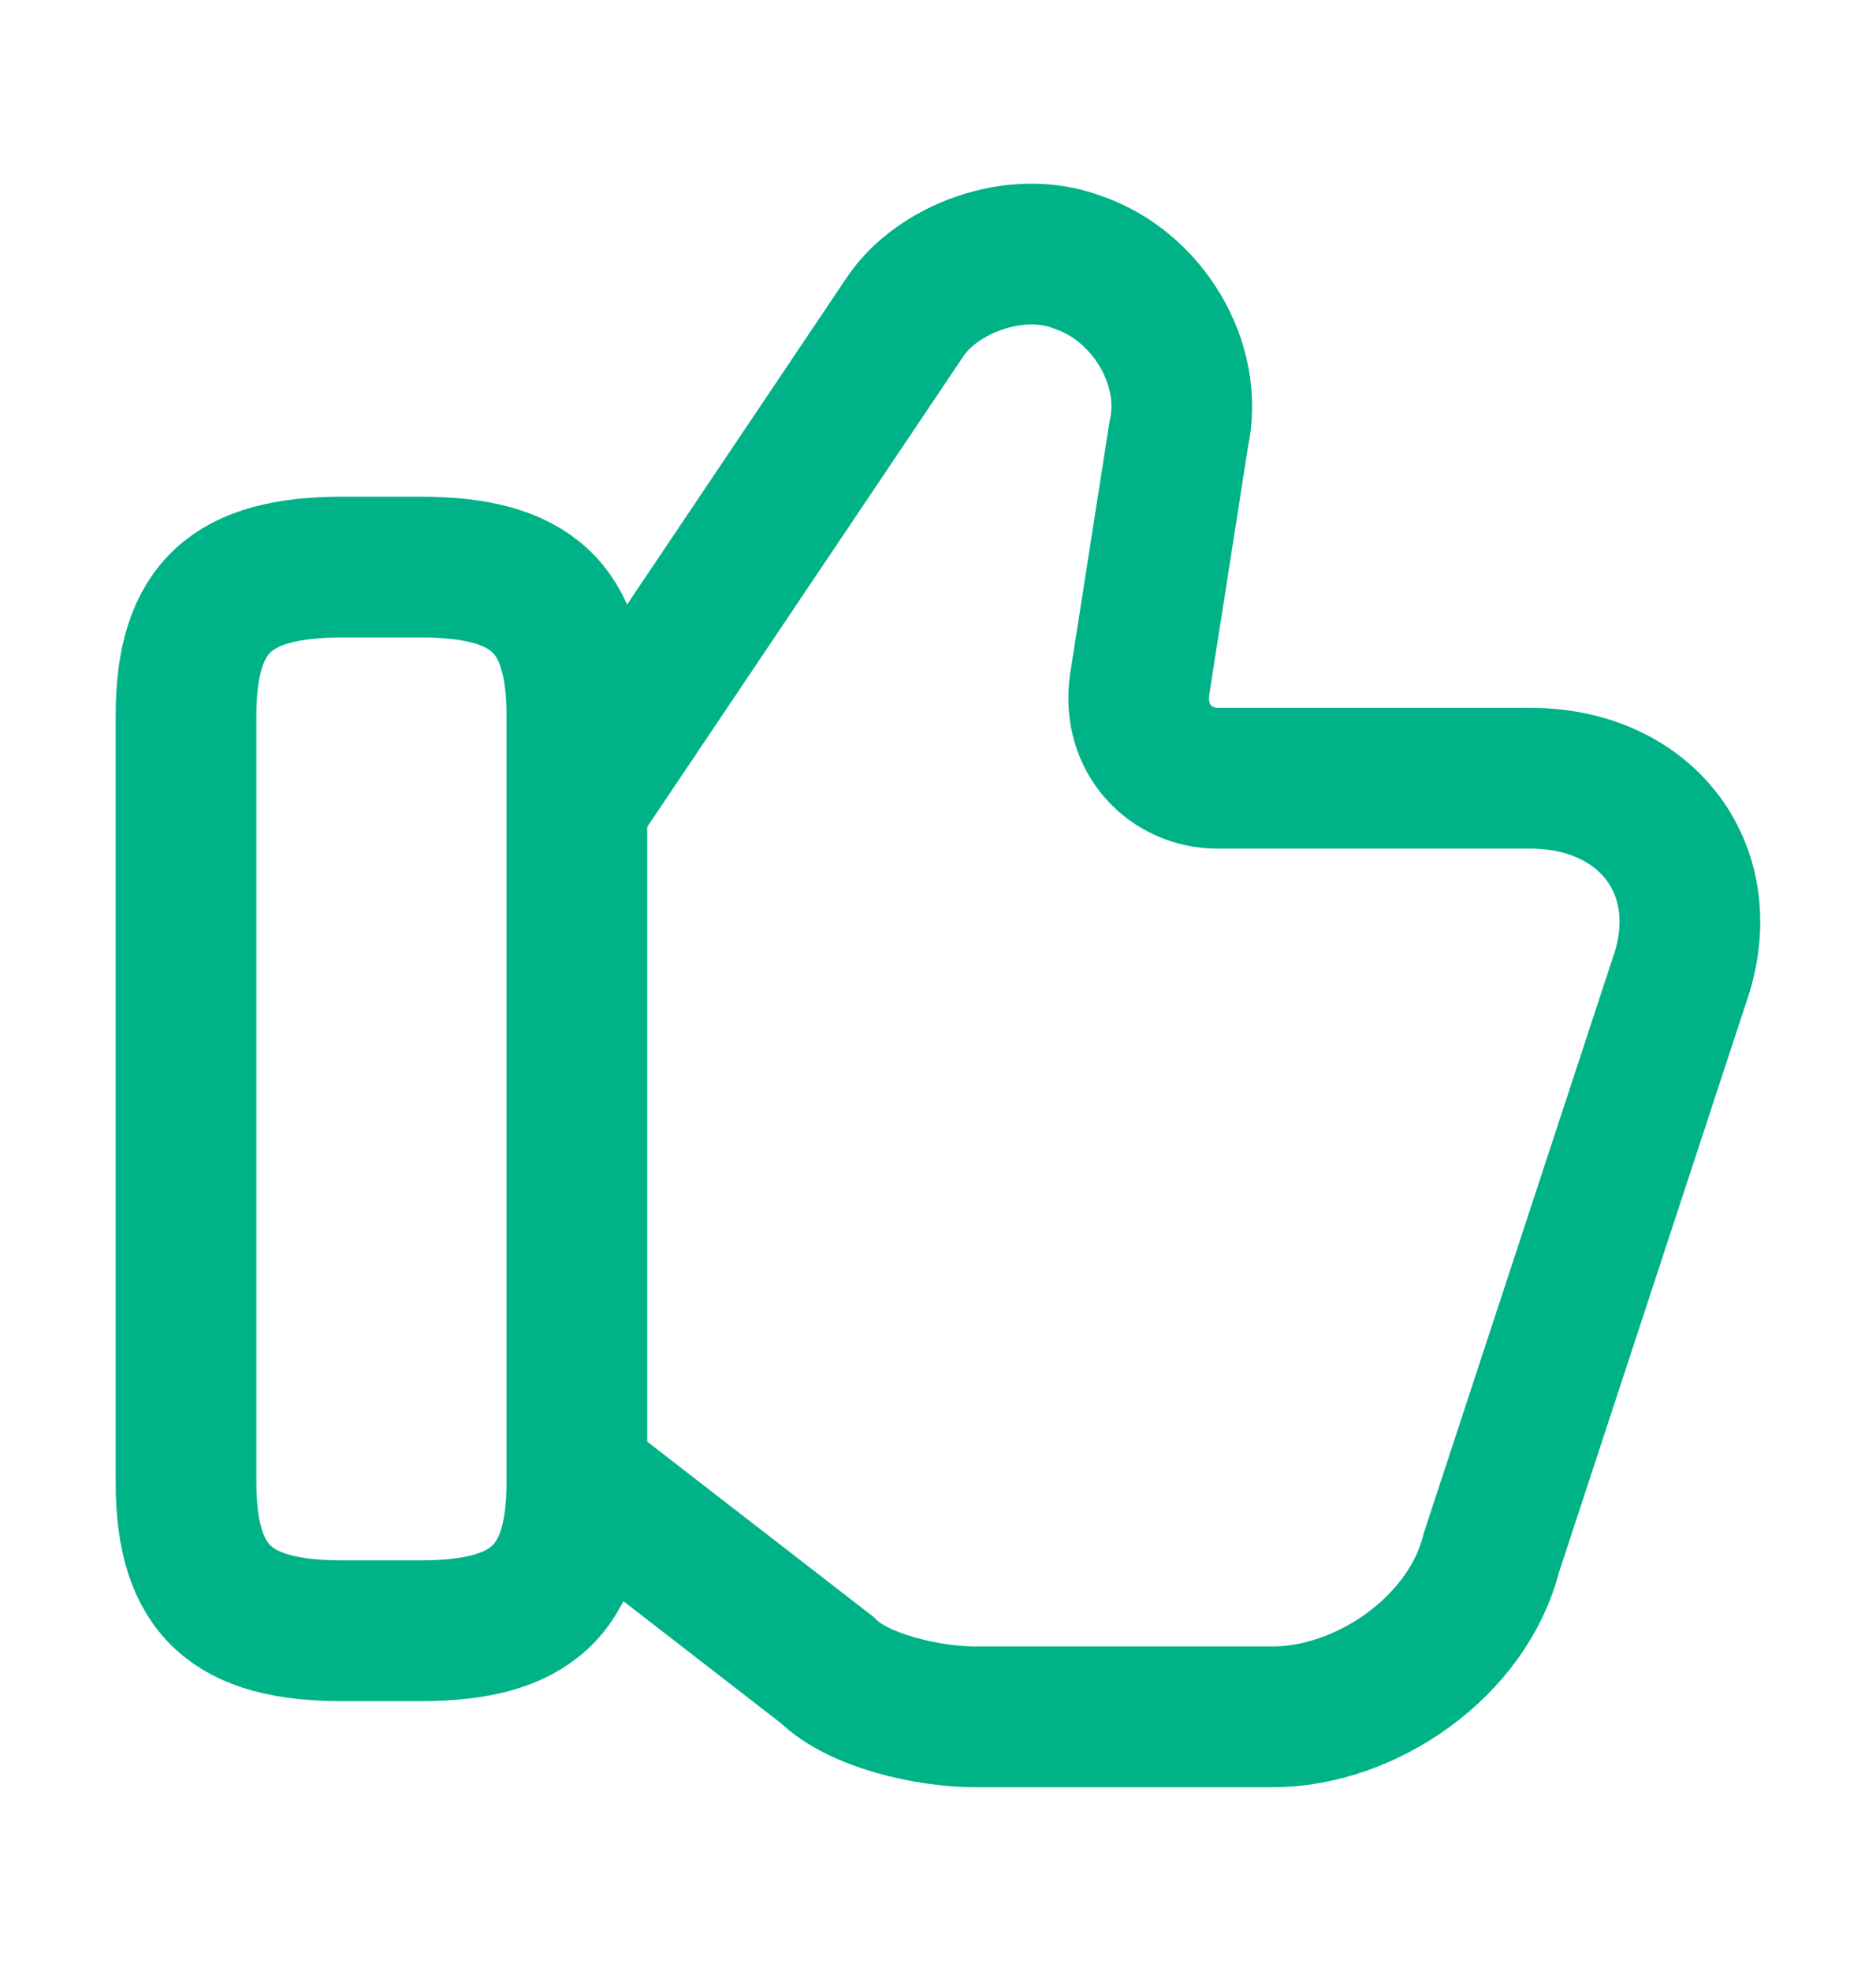 <svg width="20" height="21" viewBox="0 0 20 21" fill="none" xmlns="http://www.w3.org/2000/svg">
<path d="M6.233 15.792L8.817 17.792C9.15 18.125 9.9 18.292 10.4 18.292H13.567C14.567 18.292 15.65 17.542 15.9 16.542L17.9 10.458C18.317 9.292 17.567 8.292 16.317 8.292H12.983C12.483 8.292 12.067 7.875 12.15 7.292L12.567 4.625C12.733 3.875 12.233 3.042 11.483 2.792C10.817 2.542 9.983 2.875 9.65 3.375L6.233 8.458" stroke="#00B288" stroke-width="1.5" stroke-miterlimit="10"/>
<path d="M1.983 15.792V7.625C1.983 6.458 2.483 6.042 3.65 6.042H4.483C5.65 6.042 6.15 6.458 6.15 7.625V15.792C6.15 16.958 5.65 17.375 4.483 17.375H3.65C2.483 17.375 1.983 16.958 1.983 15.792Z" stroke="#00B288" stroke-width="1.5" stroke-linecap="round" stroke-linejoin="round"/>
</svg>
